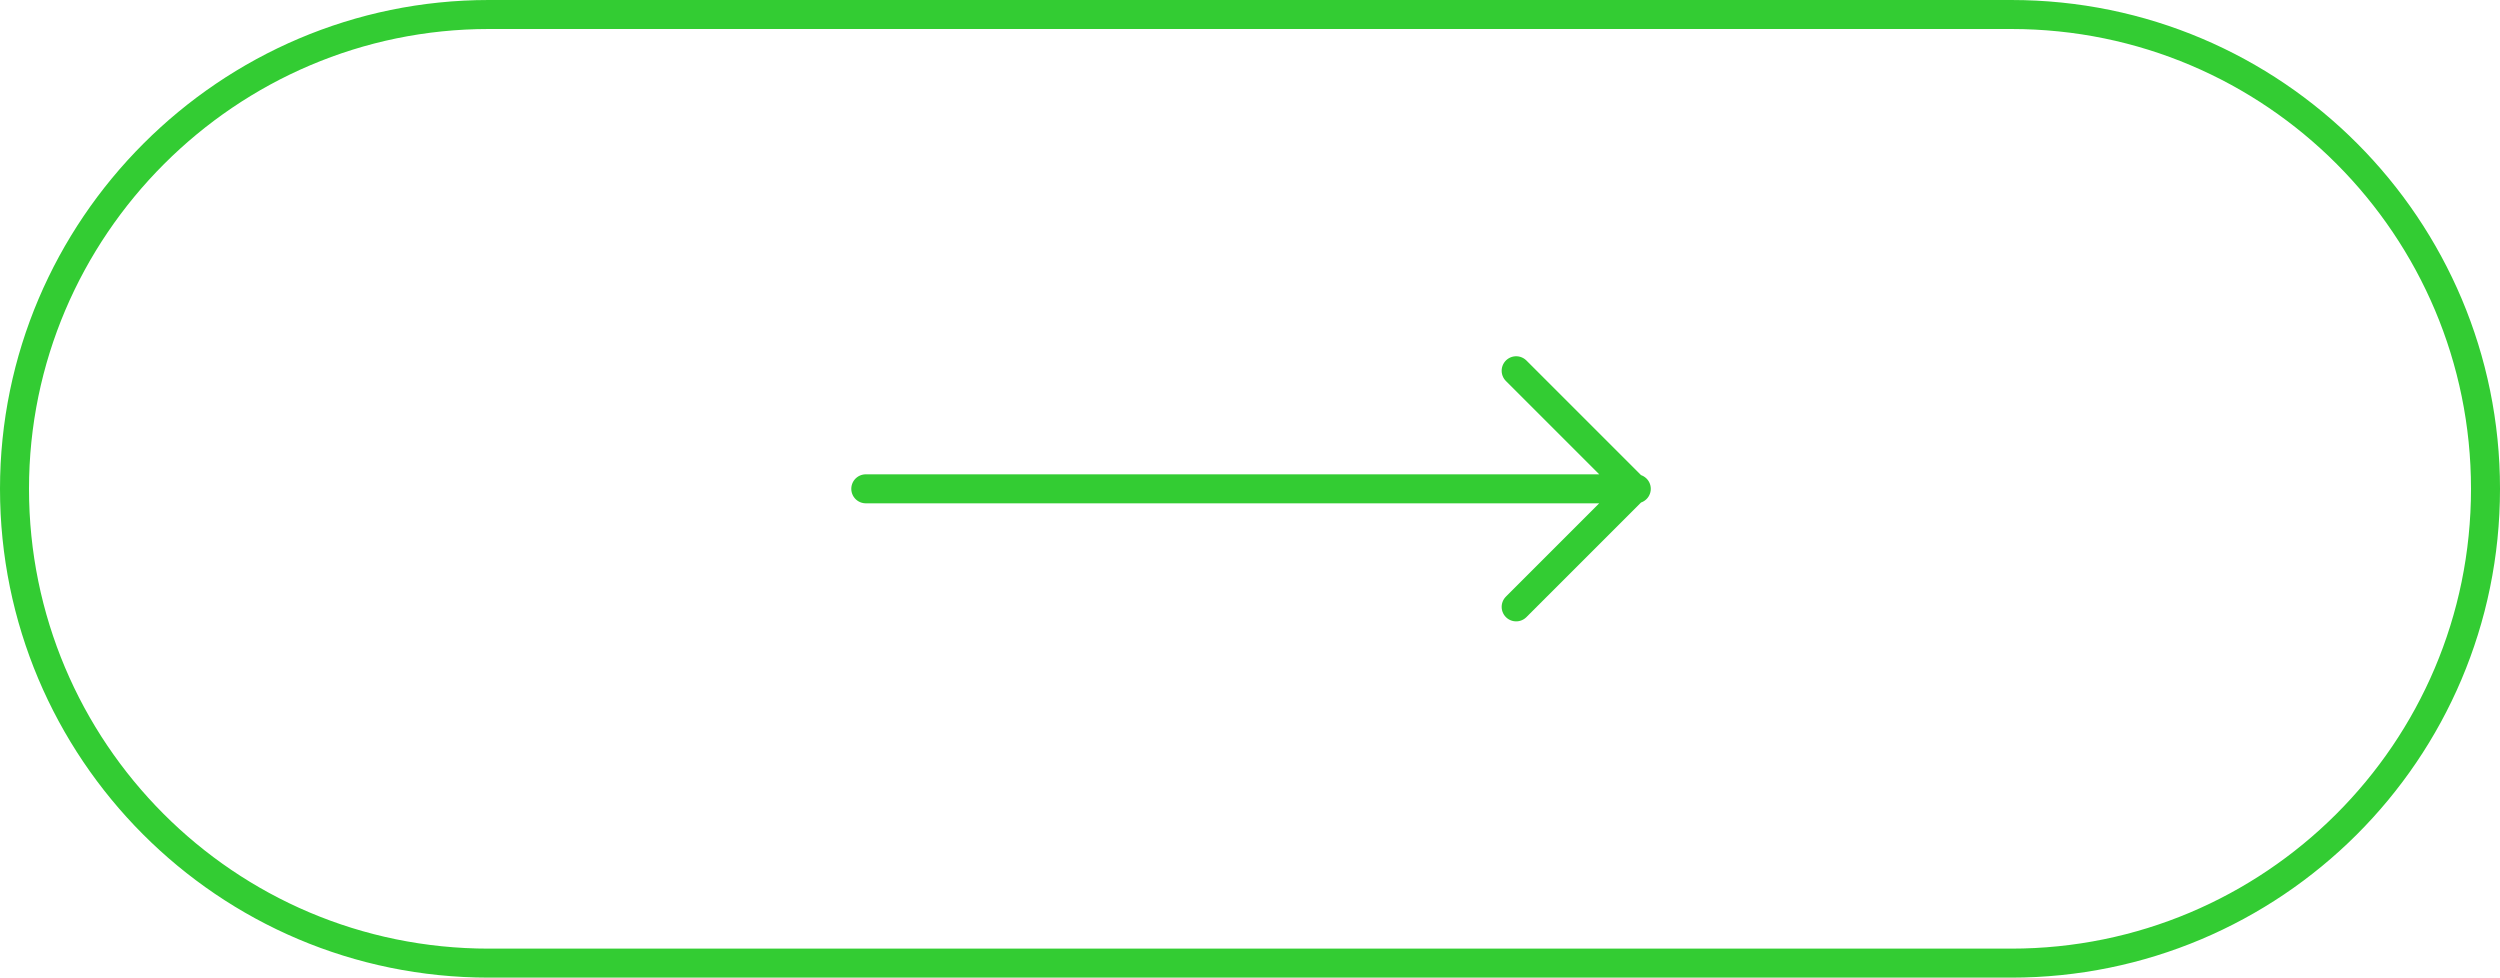 <?xml version="1.0" encoding="UTF-8"?> <svg xmlns="http://www.w3.org/2000/svg" xmlns:xodm="http://www.corel.com/coreldraw/odm/2003" id="_Слой_1" data-name="Слой_1" version="1.1" viewBox="0 0 120.7 47.2"><defs><style> .st0 { stroke-linecap: round; stroke-linejoin: round; } .st0, .st1 { fill: none; stroke: #3c3; stroke-width: 1.4px; } .st1 { stroke-miterlimit: 2.4; } </style></defs><g id="_Слой_x5F_1" data-name="Слой_x5F_1"><path class="st1" d="M97.1.7H23.6C11,.7.7,11,.7,23.6h0c0,12.6,10.2,22.9,22.9,22.9h73.5c12.6,0,22.9-10.2,22.9-22.9h0c0-12.6-10.2-22.9-22.9-22.9h0Z"></path><path class="st0" d="M79,23.6h-37.2M73.2,29.3l5.7-5.7-5.7-5.7"></path></g></svg> 